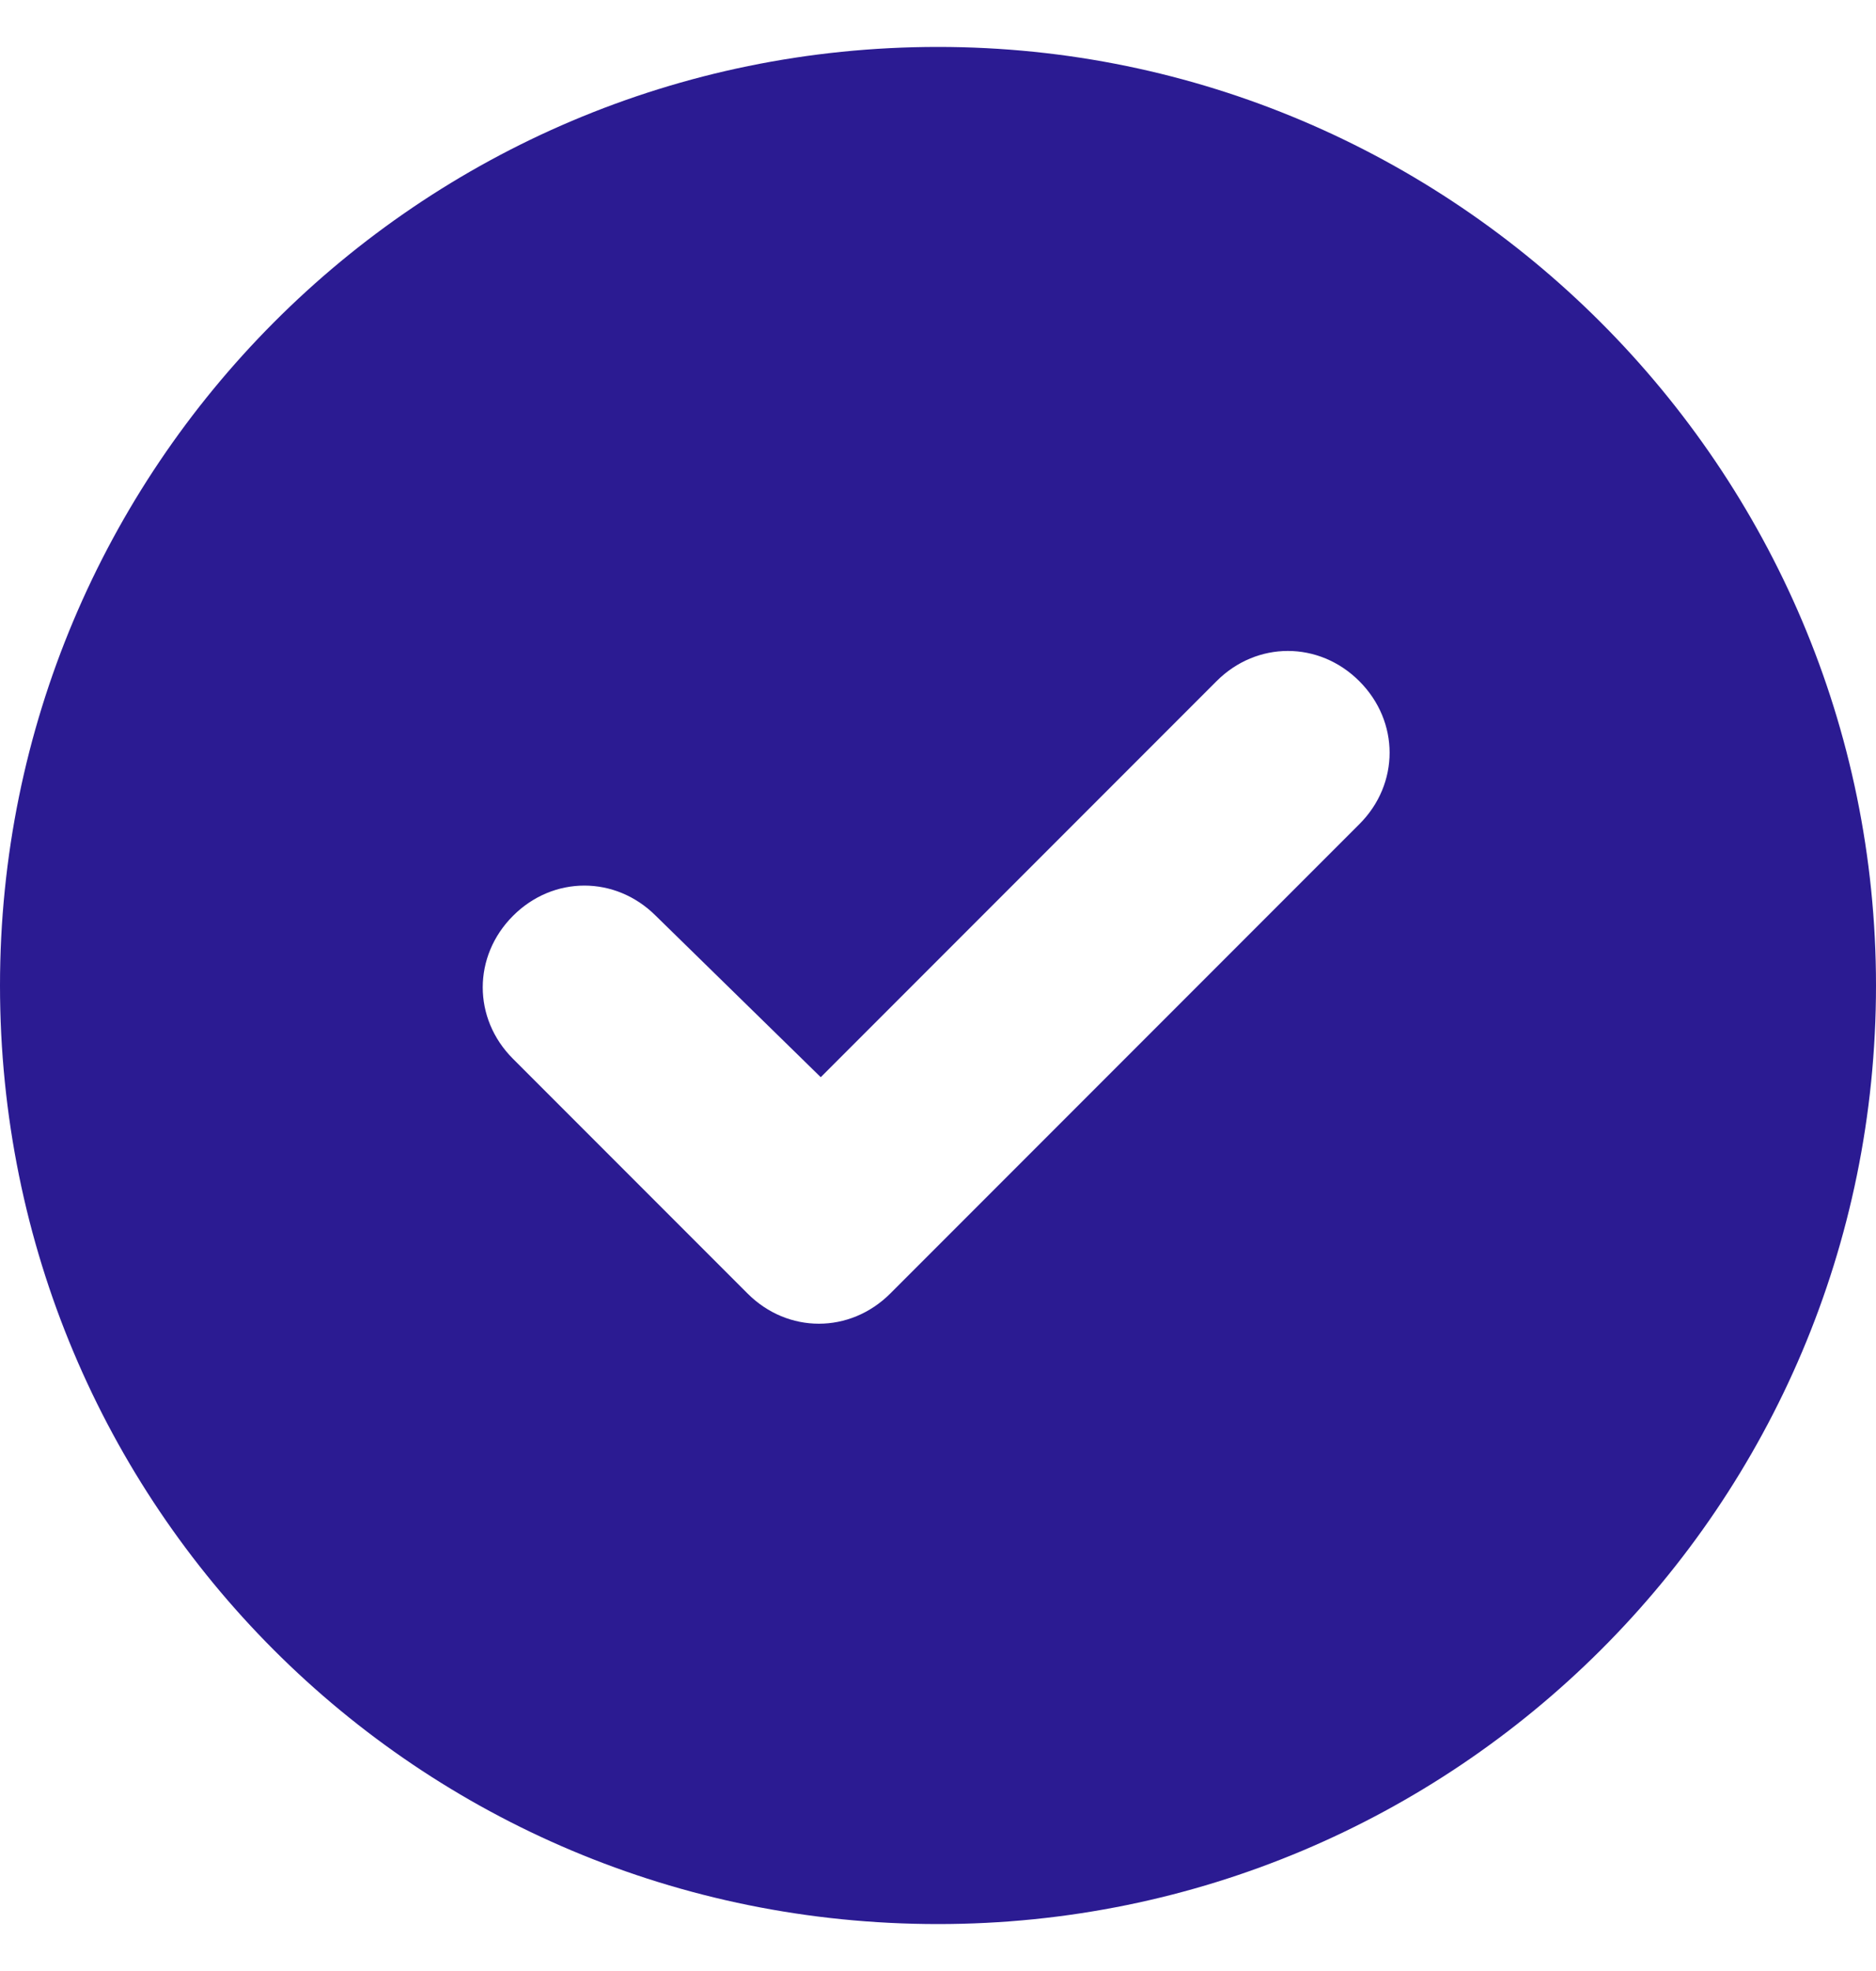 <svg width="20" height="21" viewBox="0 0 20 21" fill="none" xmlns="http://www.w3.org/2000/svg">
<path d="M0 10.5C0 4.992 4.453 0.5 10 0.5C15.508 0.5 20 4.992 20 10.5C20 16.047 15.508 20.5 10 20.5C4.453 20.5 0 16.047 0 10.5ZM14.492 8.781C14.922 8.352 14.922 7.688 14.492 7.258C14.062 6.828 13.398 6.828 12.969 7.258L8.75 11.477L6.992 9.758C6.562 9.328 5.898 9.328 5.469 9.758C5.039 10.188 5.039 10.852 5.469 11.281L7.969 13.781C8.398 14.211 9.062 14.211 9.492 13.781L14.492 8.781Z" fill="#2B1B92"/>
</svg>
